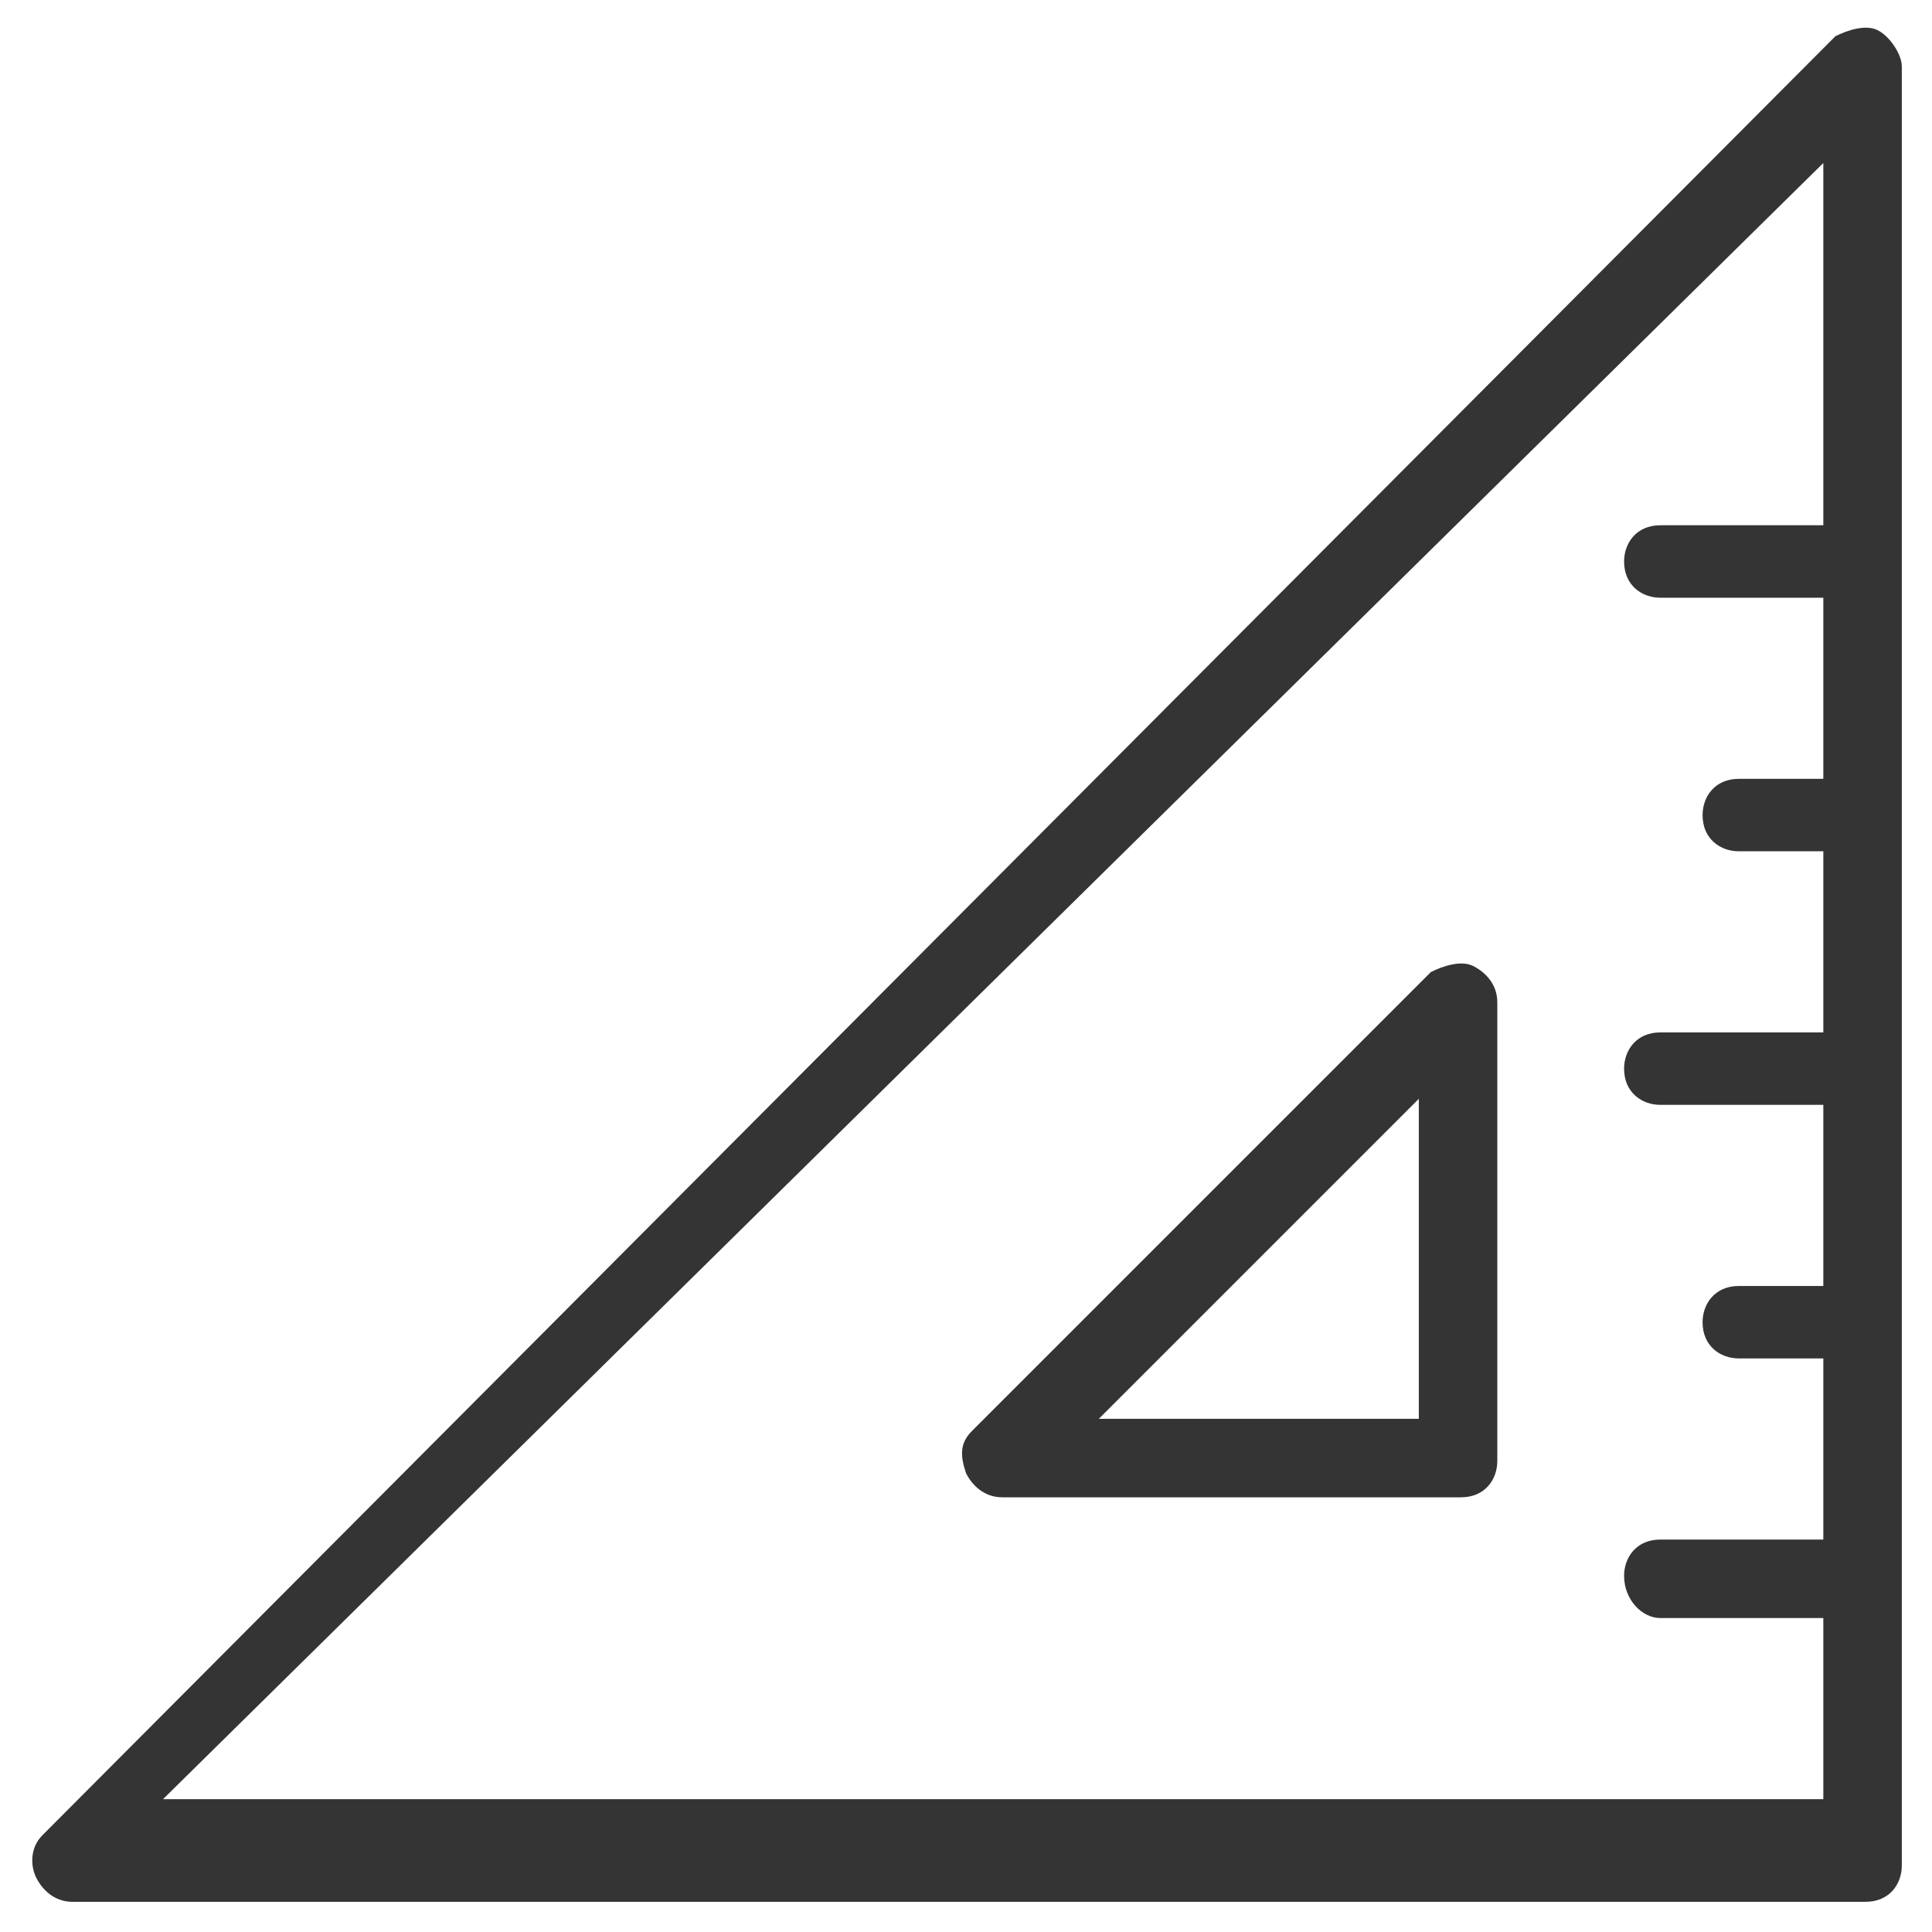 <?xml version="1.0" encoding="utf-8"?>
<!-- Generator: Adobe Illustrator 21.1.0, SVG Export Plug-In . SVG Version: 6.00 Build 0)  -->
<svg version="1.0" id="Capa_1" xmlns="http://www.w3.org/2000/svg" xmlns:xlink="http://www.w3.org/1999/xlink" x="0px" y="0px"
	 width="32px" height="32px" viewBox="0 0 32 32" enable-background="new 0 0 32 32" xml:space="preserve">
<g>
	<path fill="none" d="M30.2,30.2v-3h-2.7c-0.4,0-0.6-0.3-0.6-0.7c0-0.4,0.3-0.6,0.6-0.6h2.7v-3h-1.4c-0.4,0-0.6-0.3-0.6-0.6
		c0-0.4,0.3-0.6,0.6-0.6h1.4v-3h-2.7c-0.4,0-0.6-0.3-0.6-0.6c0-0.4,0.3-0.6,0.6-0.6h2.7v-3h-1.4c-0.4,0-0.6-0.3-0.6-0.6
		c0-0.4,0.3-0.6,0.6-0.6h1.4v-3h-2.7c-0.4,0-0.6-0.3-0.6-0.6c0-0.4,0.3-0.6,0.6-0.6h2.7v-6L2.7,30.2H30.2z M23.7,16.1
		c0.2-0.2,0.5-0.2,0.7-0.1c0.2,0.1,0.4,0.3,0.4,0.6v7.6c0,0.4-0.3,0.6-0.6,0.6h-7.6c-0.3,0-0.5-0.2-0.6-0.4c-0.1-0.2,0-0.5,0.1-0.7
		L23.7,16.1z"/>
	<polygon fill="none" points="23.5,18.2 18.2,23.5 23.5,23.5 	"/>
	<path fill="#343434" d="M31.1,0.5c-0.2-0.1-0.5,0-0.7,0.1L0.7,30.4c-0.2,0.2-0.2,0.5-0.1,0.7c0.1,0.2,0.3,0.4,0.6,0.4h29.7
		c0.4,0,0.6-0.3,0.6-0.6V1.1C31.5,0.9,31.3,0.6,31.1,0.5z M30.2,8.7h-2.7c-0.4,0-0.6,0.3-0.6,0.6c0,0.4,0.3,0.6,0.6,0.6h2.7v3h-1.4
		c-0.4,0-0.6,0.3-0.6,0.6c0,0.4,0.3,0.6,0.6,0.6h1.4v3h-2.7c-0.4,0-0.6,0.3-0.6,0.6c0,0.4,0.3,0.6,0.6,0.6h2.7v3h-1.4
		c-0.4,0-0.6,0.3-0.6,0.6c0,0.4,0.3,0.6,0.6,0.6h1.4v3h-2.7c-0.4,0-0.6,0.3-0.6,0.6c0,0.4,0.3,0.7,0.6,0.7h2.7v3H2.7L30.2,2.7V8.7z"
		/>
	<path fill="#343434" d="M16,24.4c0.1,0.2,0.3,0.4,0.6,0.4h7.6c0.4,0,0.6-0.3,0.6-0.6v-7.6c0-0.3-0.2-0.5-0.4-0.6
		c-0.2-0.1-0.5,0-0.7,0.1l-7.6,7.6C15.9,23.9,15.9,24.1,16,24.4z M23.5,18.2v5.3h-5.3L23.5,18.2z"/>
</g>
</svg>

